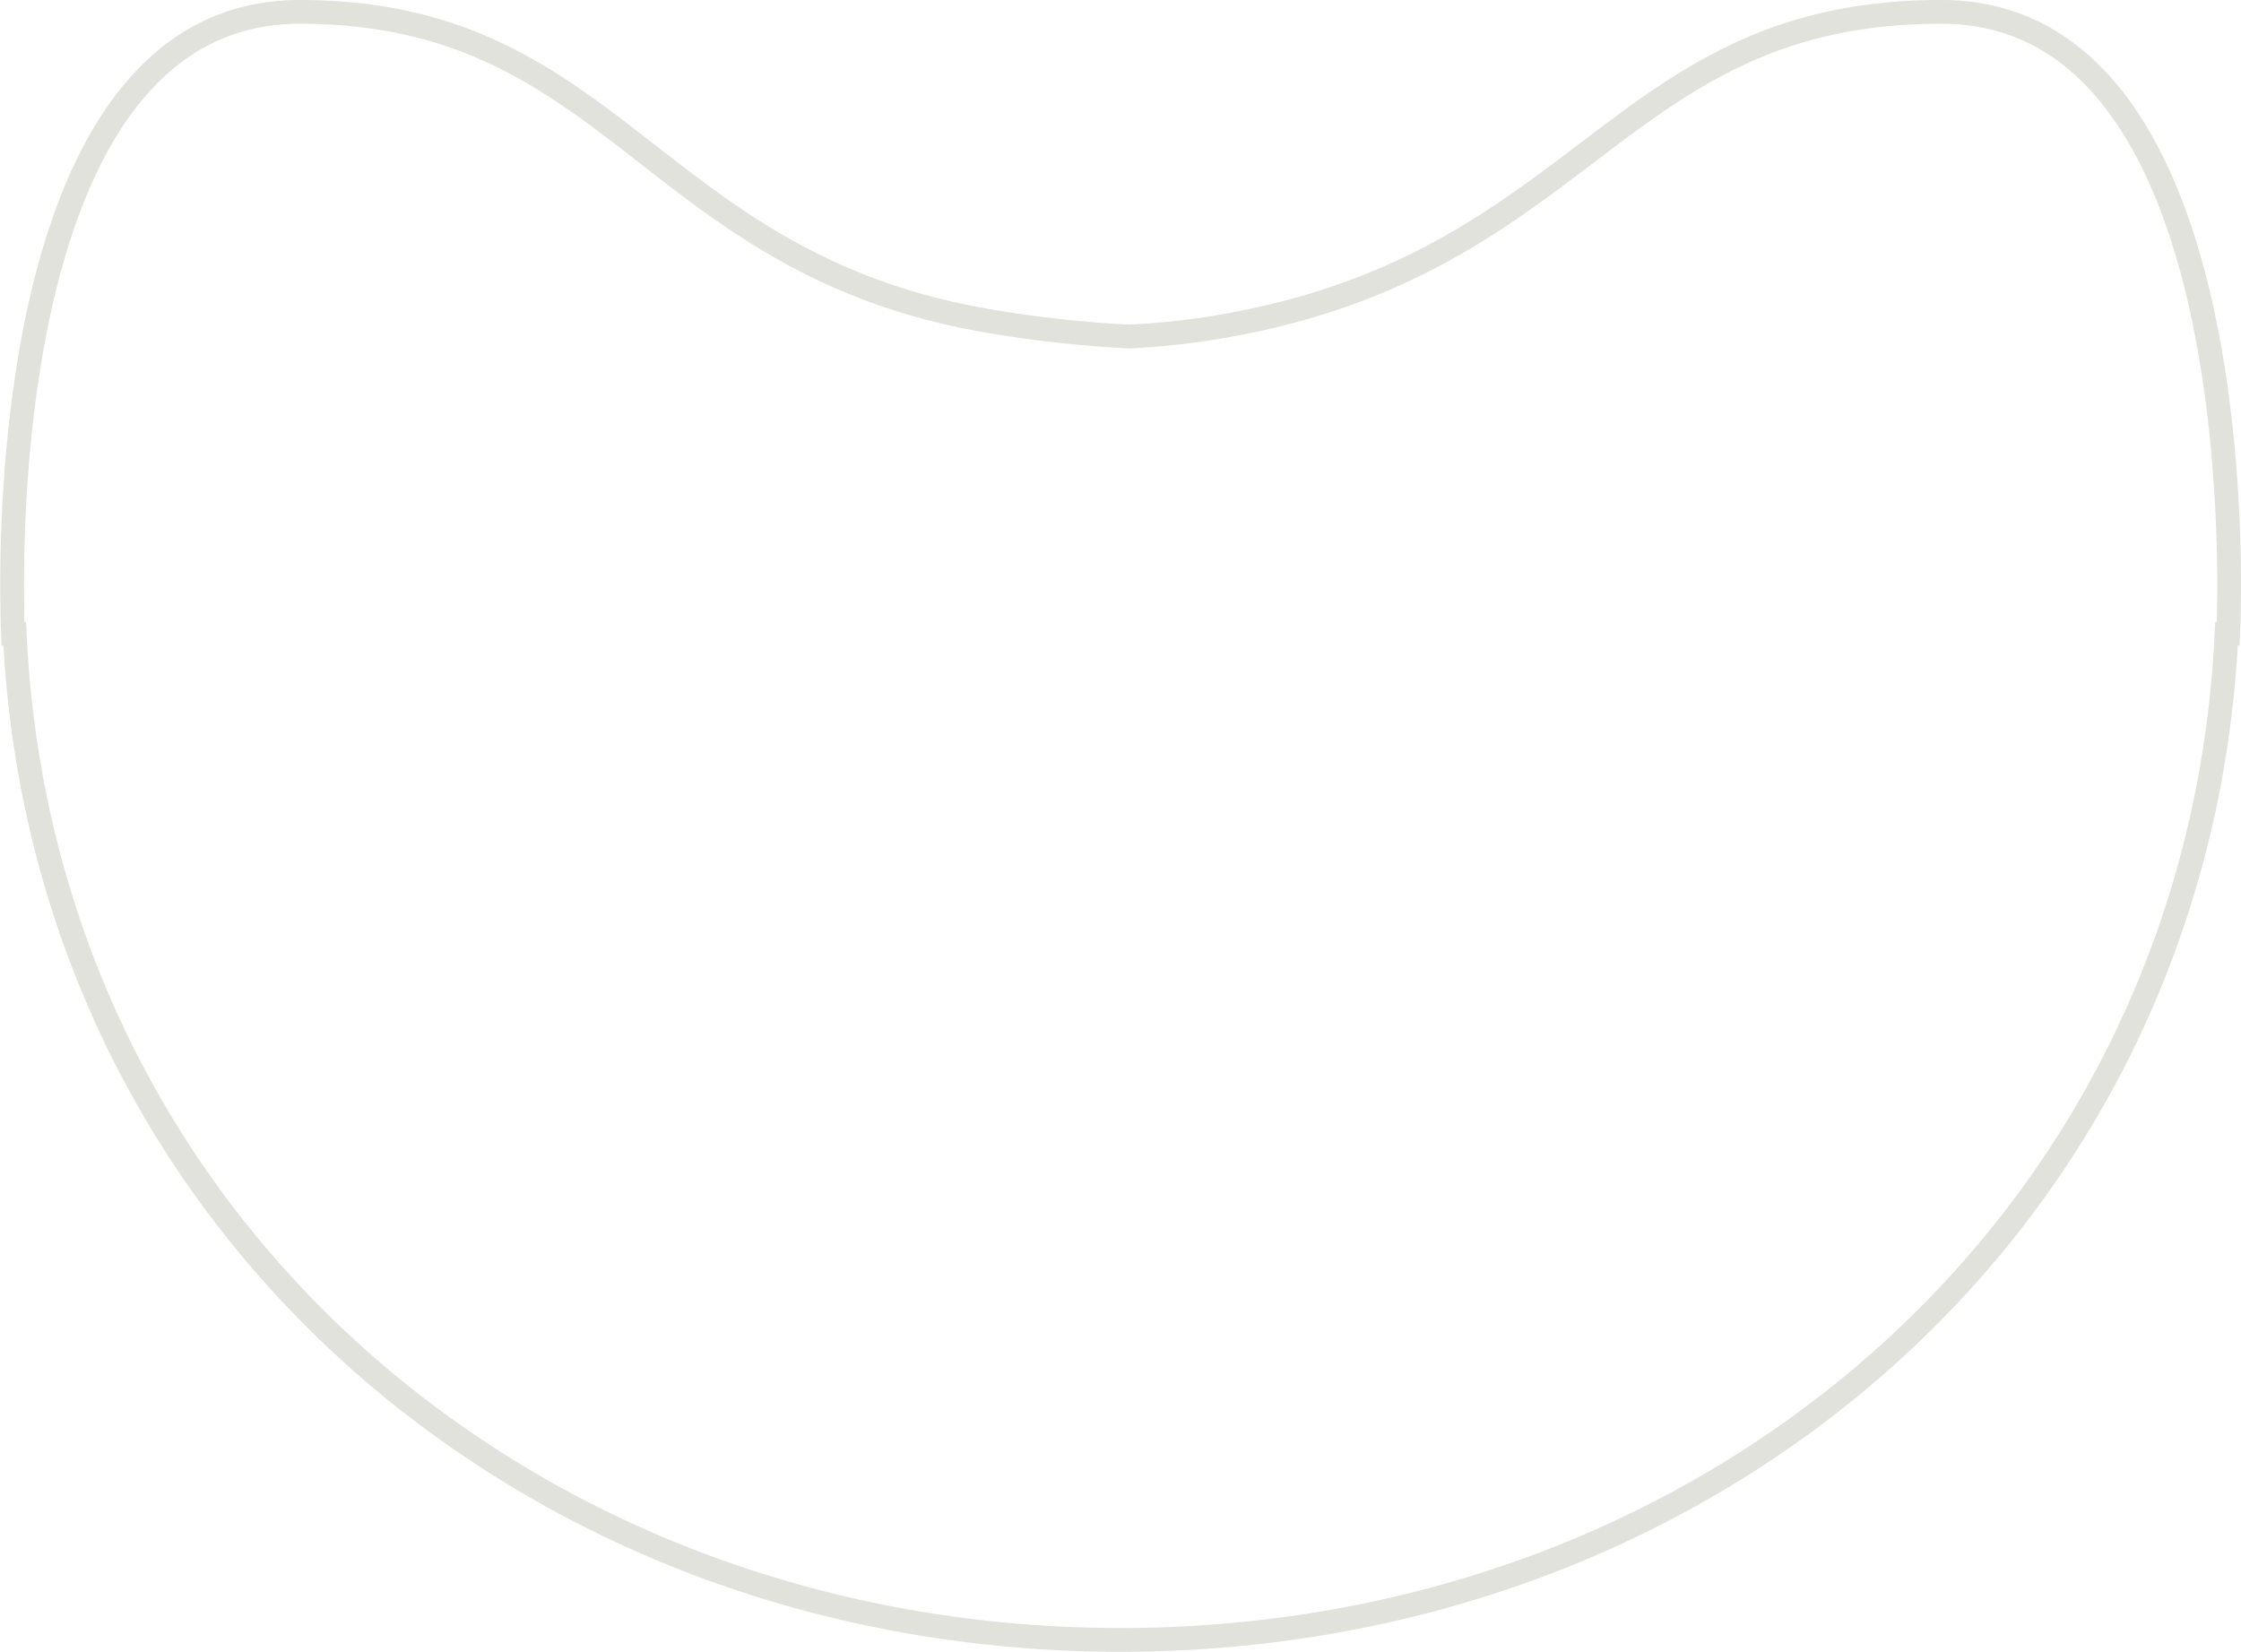 <svg xmlns="http://www.w3.org/2000/svg" viewBox="0 0 436.38 321.65"><defs><style>.cls-1{fill:none;stroke:#e1e2dc;stroke-width:4.63px;}</style></defs><g id="Layer_2" data-name="Layer 2"><g id="Layer_1-2" data-name="Layer 1"><path class="cls-1" d="M434.07,113.25C434,84.15,429.16,2.31,378,2.31c-62.18,0-68.73,47.3-136.32,60.55a145.47,145.47,0,0,1-21.9,2.67,232.33,232.33,0,0,1-25.14-2.67C126.61,52.32,120.54,2.31,58.36,2.31c-51.13,0-55.94,81.84-56,110.94h0s0,.08,0,.11c0,6.23.17,10.06.17,10.06h.34C8.2,237.33,102.41,319.34,218.19,319.34s210-82,215.37-195.92h.33s.19-3.83.18-10.06v-.11Z"></path></g></g></svg>